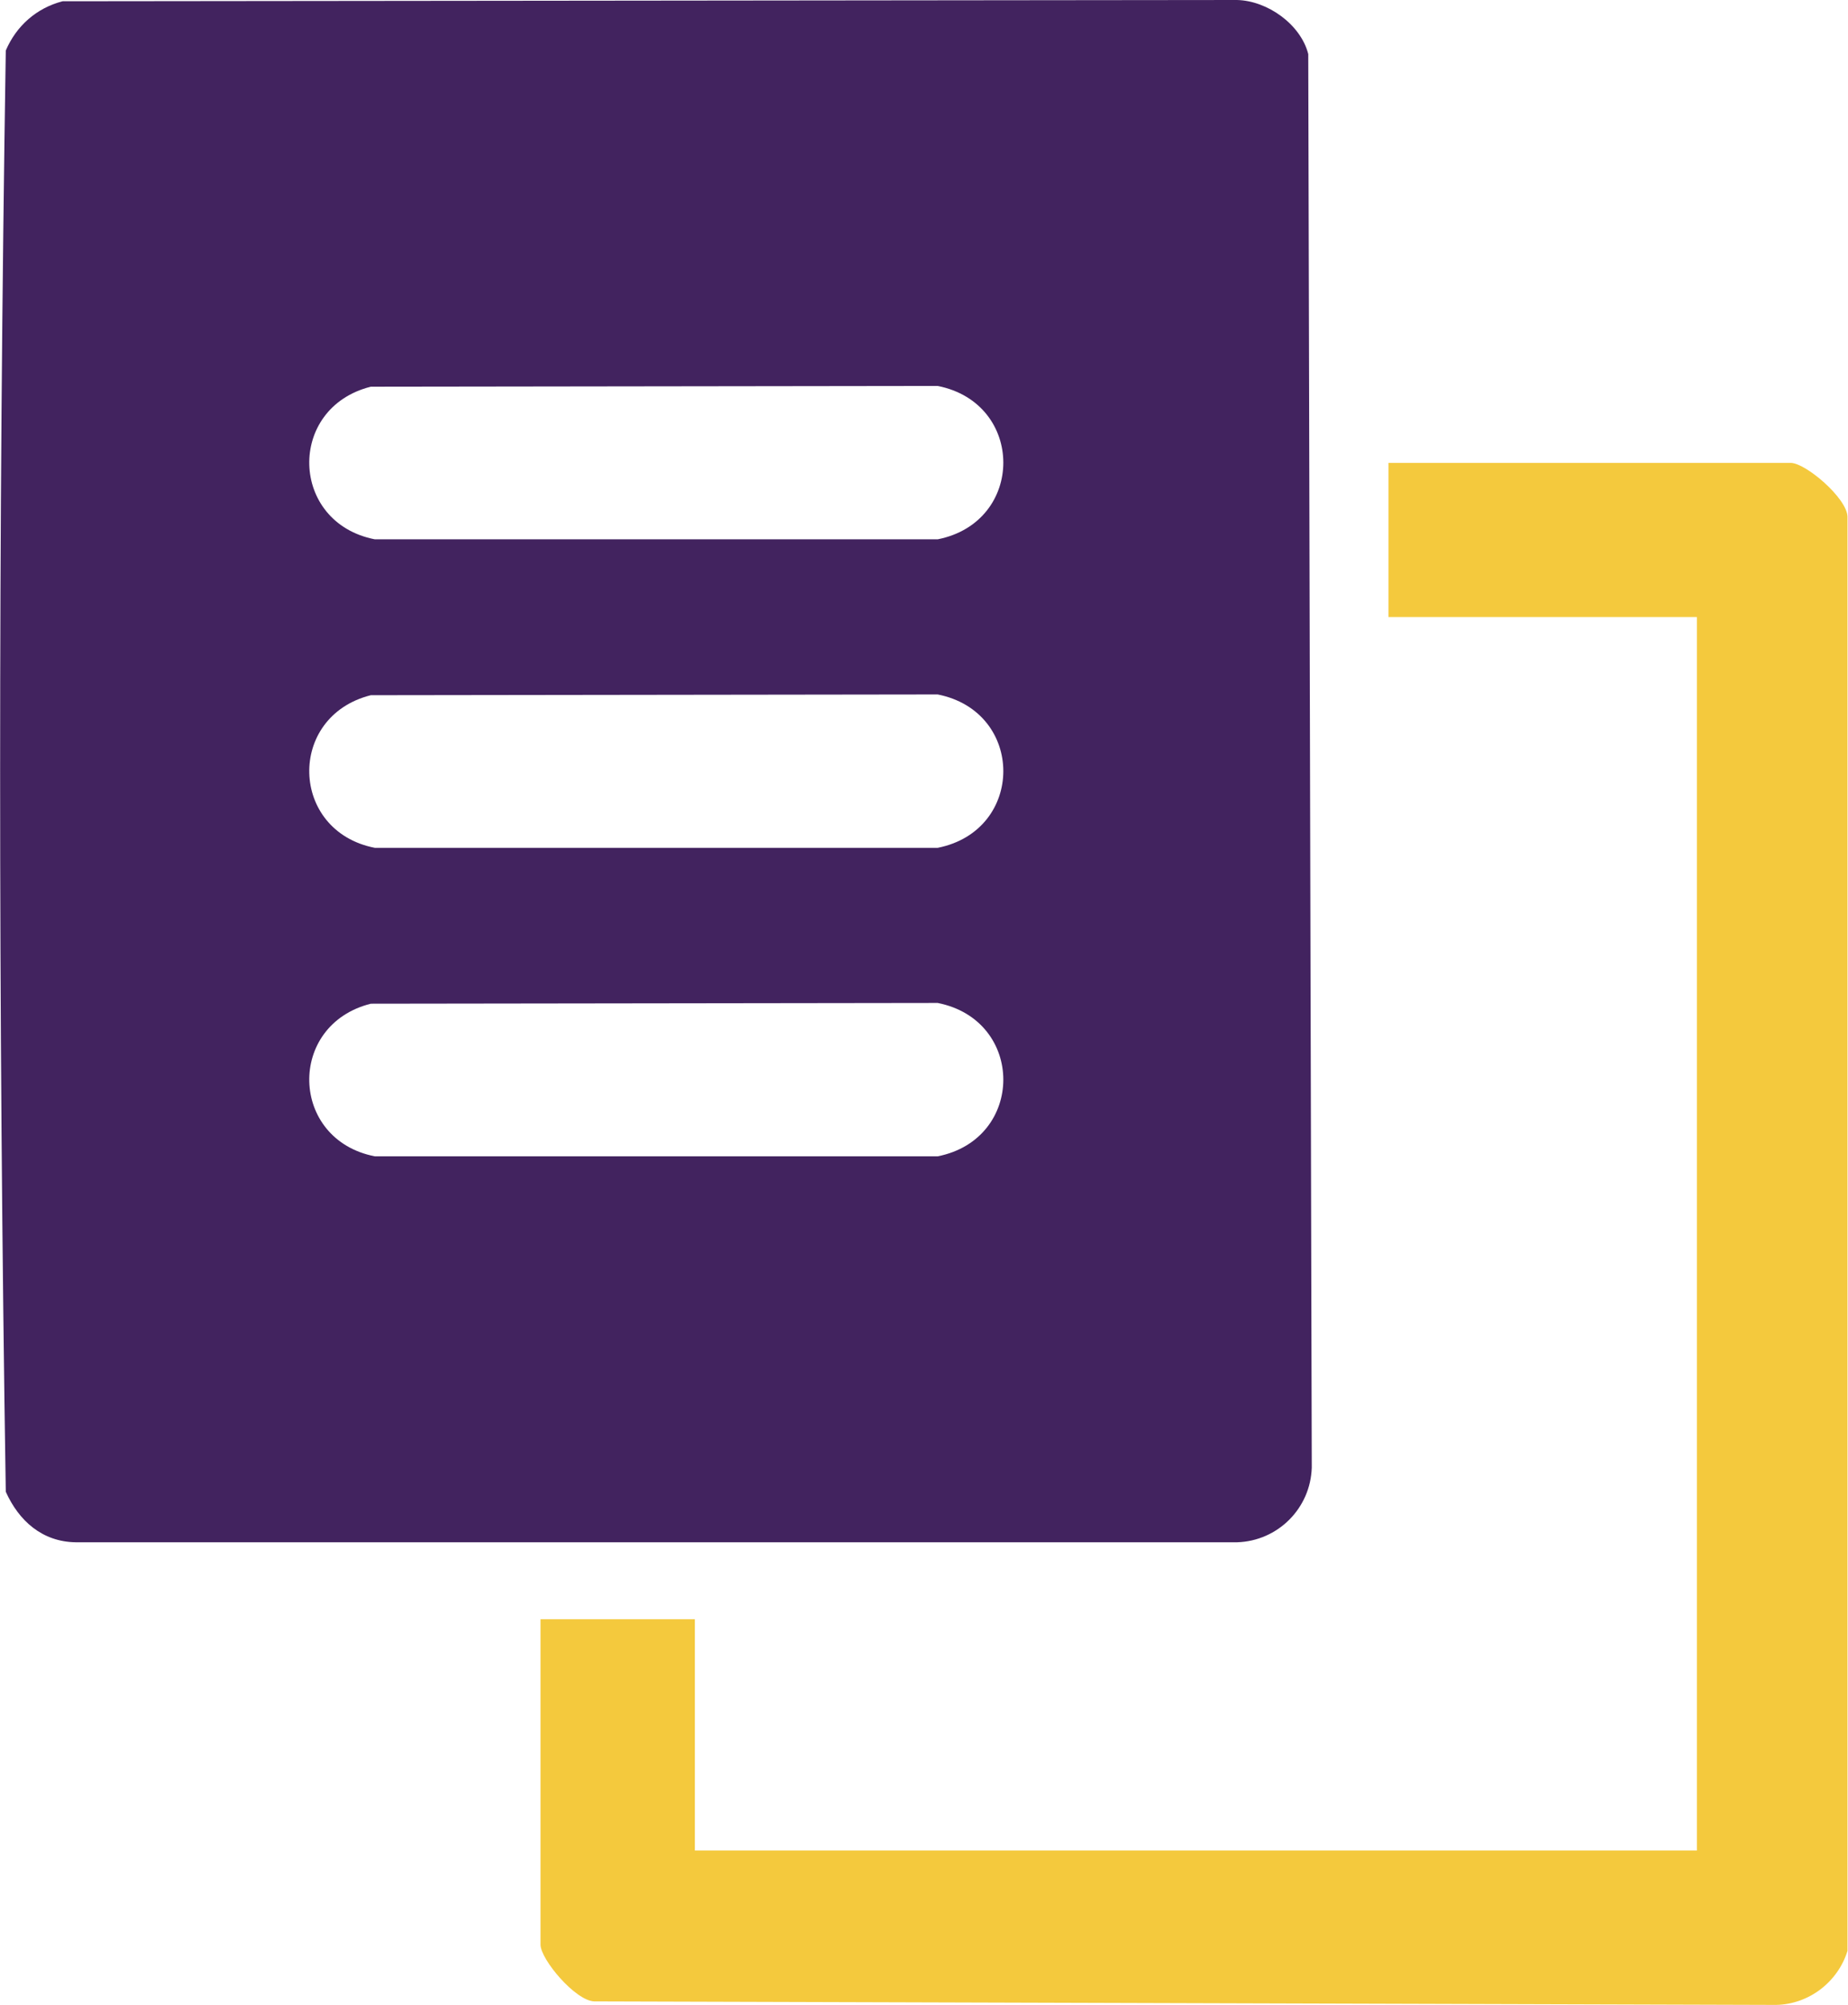 <?xml version="1.0" encoding="UTF-8"?>
<svg id="Layer_1" data-name="Layer 1" xmlns="http://www.w3.org/2000/svg" viewBox="0 0 73.51 79.74">
  <defs>
    <style>
      .cls-1 {
        fill: #f4c93d;
      }

      .cls-2 {
        fill: #42235f;
      }
    </style>
  </defs>
  <path class="cls-2" d="M2.49.05l46.72-.05c1.21.03,2.53.97,2.83,2.15l.14,56.22c-.05,1.62-1.35,2.92-2.97,2.97H3.01c-1.33-.02-2.26-.85-2.78-2.01-.3-19.05-.3-38.27,0-57.32C.65,1.03,1.45.32,2.49.05ZM14.75,15.38c-3.35.84-3.23,5.41.16,6.07h22.39c3.48-.69,3.48-5.41,0-6.1l-22.55.03ZM14.75,27.65c-3.35.84-3.23,5.41.16,6.07h22.39c3.48-.69,3.48-5.41,0-6.1l-22.55.03ZM14.75,39.92c-3.35.84-3.23,5.41.16,6.07h22.39c3.48-.69,3.48-5.41,0-6.1l-22.55.03Z"/>
  <path class="cls-1" d="M21.51,64.4h6.13v9.2h39.86V24.54h-12.27v-6.13h16c.59,0,2.24,1.4,2.26,2.14v57.04c-.38,1.23-1.52,2.12-2.83,2.15l-47.02-.14c-.75-.02-2.14-1.67-2.14-2.26v-12.94Z"/>
</svg>